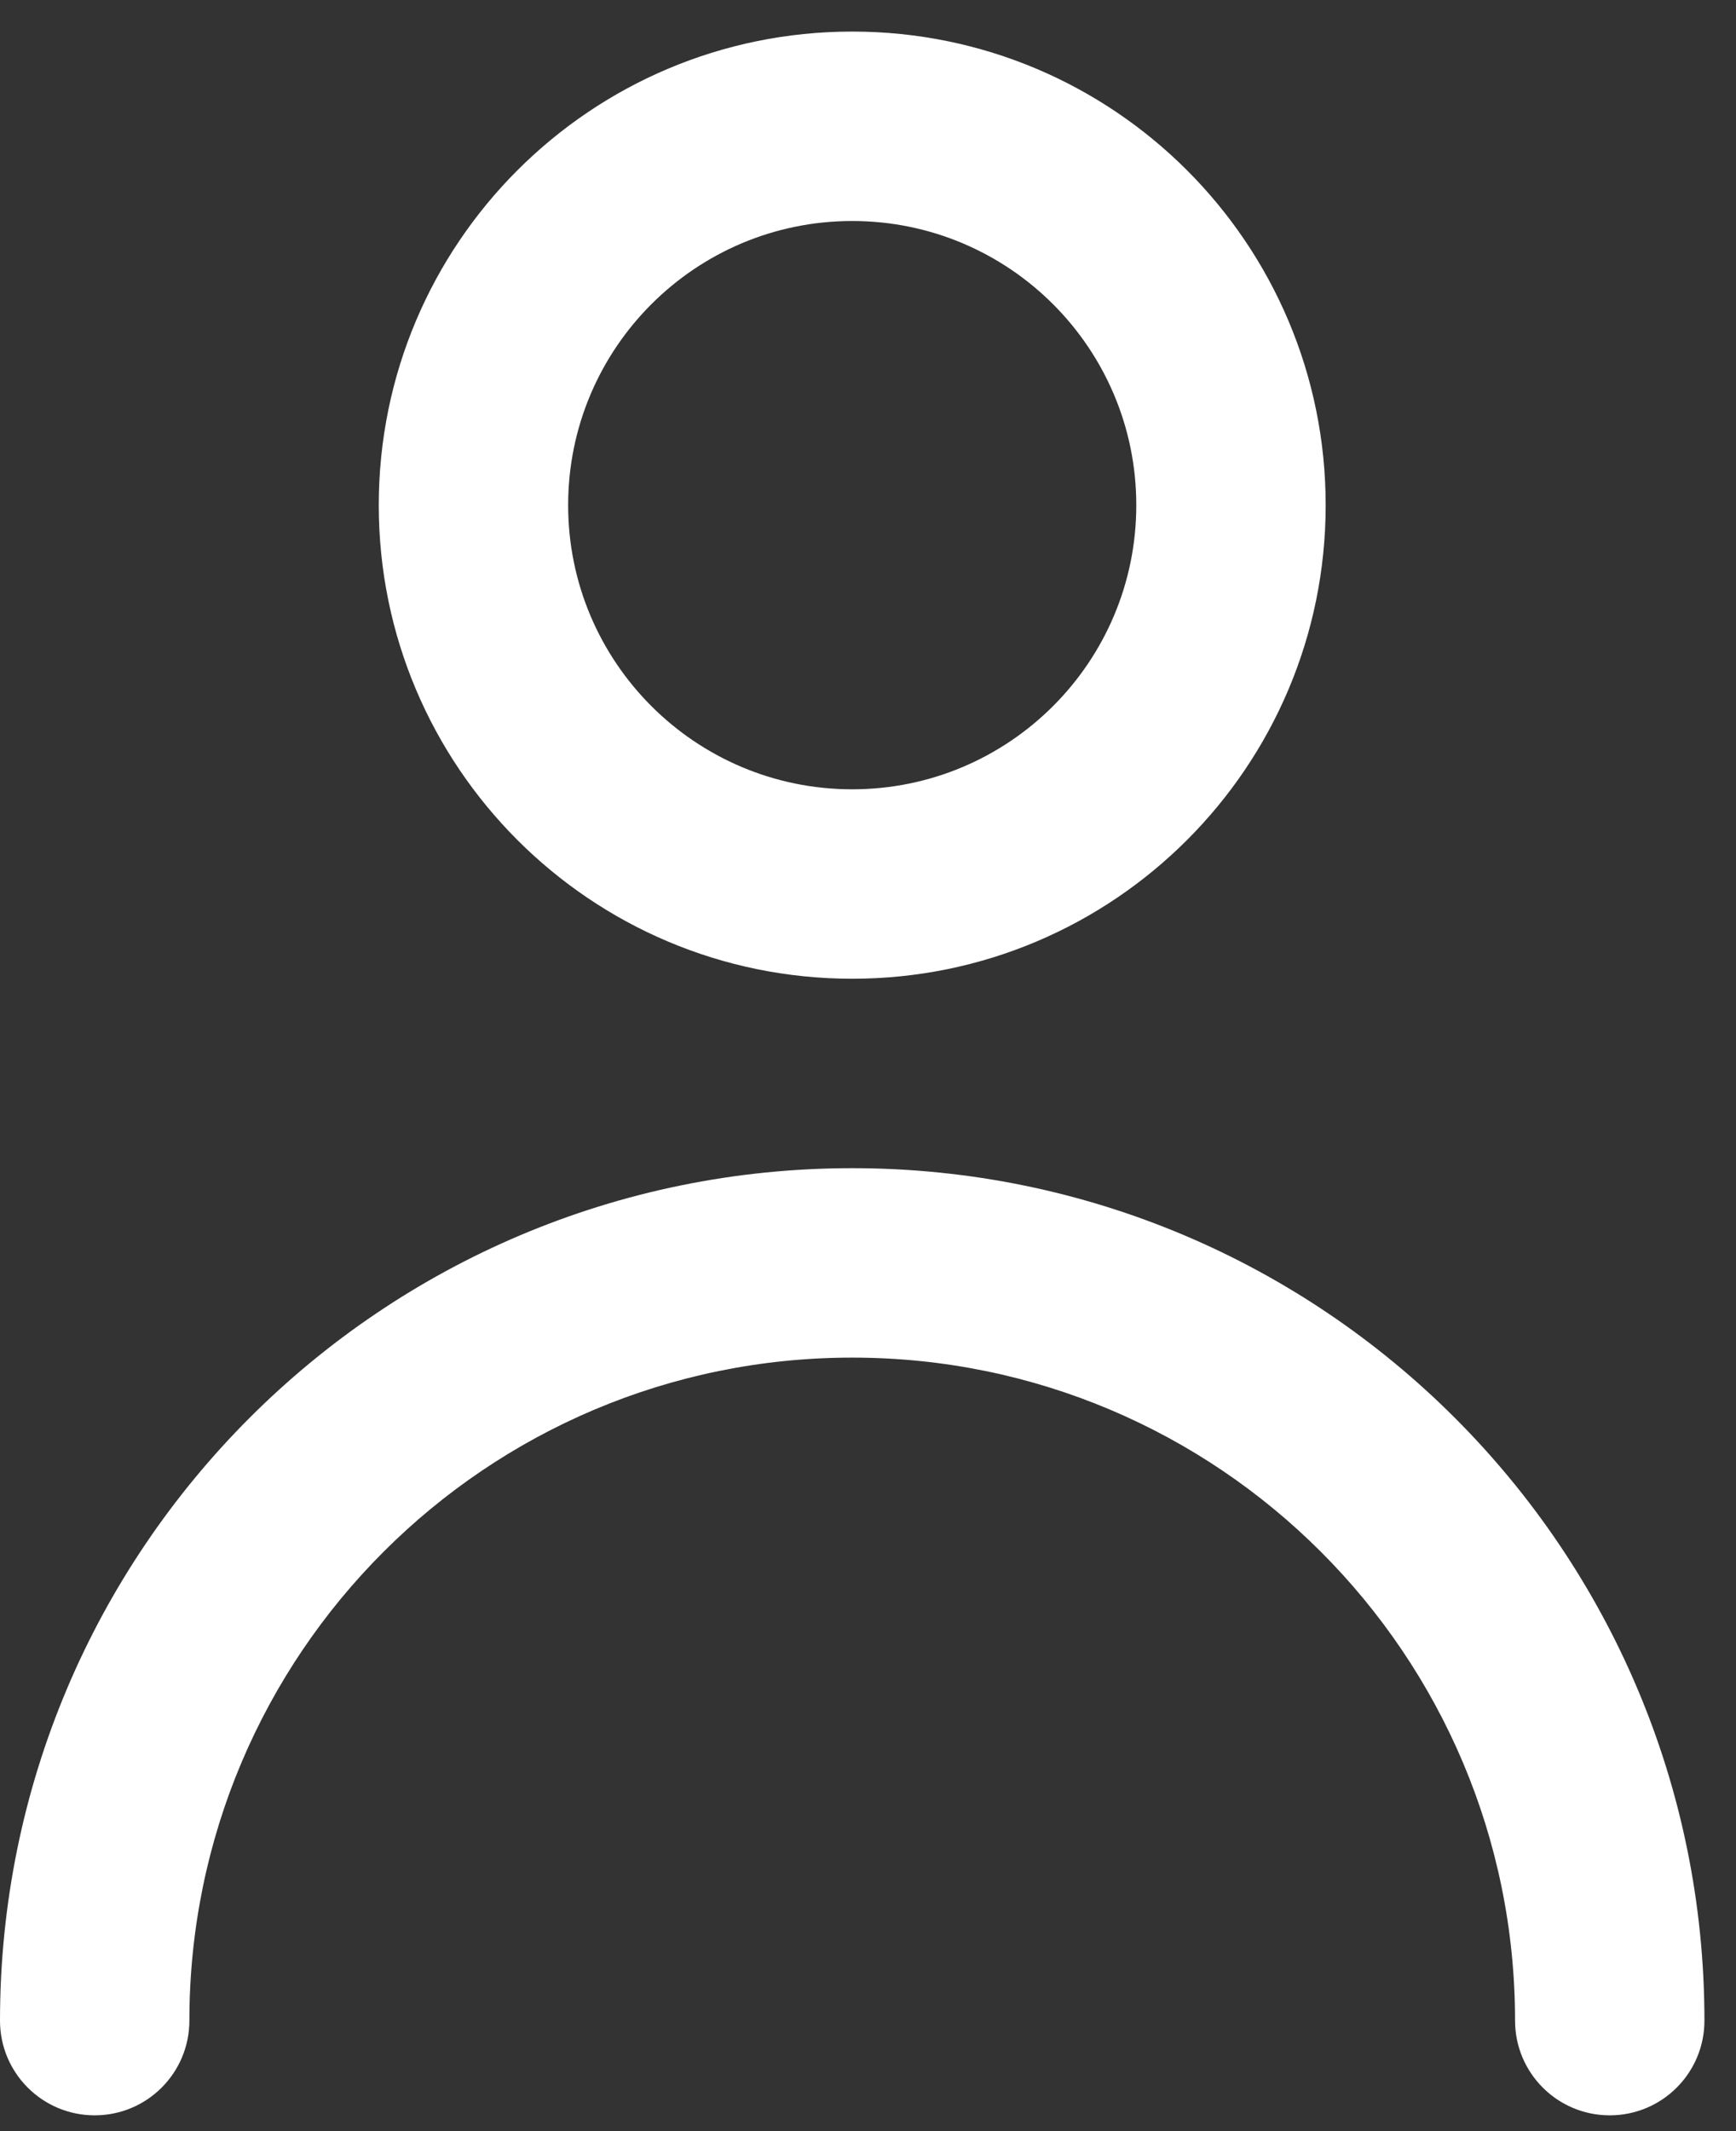 <?xml version="1.0" encoding="UTF-8"?>
<svg width="22px" height="27px" viewBox="0 0 22 27" version="1.1" xmlns="http://www.w3.org/2000/svg" xmlns:xlink="http://www.w3.org/1999/xlink">
    <rect x="0" y="0" width="22" height="27" fill="#333333" stroke="none"/>
    <title>6BDCEA81-3167-49E7-A445-2F1F11FF8C0F</title>
    <g id="Page-1" stroke="none" stroke-width="1" fill="none" fill-rule="evenodd">
        <g id="ceník_grafika" transform="translate(-1368, -38)" fill="#FFFFFF" fill-rule="nonzero">
            <g id="Group-8" transform="translate(49, 17)">
                <g id="Group-7" transform="translate(1319, 21)">
                    <path d="M10.8,14.8 C16.765,14.8 21.6,19.635 21.6,25.6 C21.6,26.263 21.063,26.8 20.4,26.8 C19.737,26.8 19.2,26.263 19.2,25.6 C19.2,20.961 15.439,17.2 10.8,17.2 C6.161,17.2 2.4,20.961 2.4,25.6 C2.4,26.263 1.863,26.8 1.2,26.8 C0.537,26.8 0,26.263 0,25.6 C0,19.635 4.835,14.8 10.8,14.8 Z M10.8,0.4 C14.114,0.4 16.8,3.086 16.8,6.4 C16.8,9.714 14.114,12.4 10.8,12.4 C7.486,12.4 4.8,9.714 4.8,6.4 C4.8,3.086 7.486,0.4 10.8,0.4 Z M10.8,2.8 C8.812,2.8 7.2,4.412 7.2,6.4 C7.2,8.388 8.812,10 10.8,10 C12.788,10 14.4,8.388 14.4,6.4 C14.4,4.412 12.788,2.8 10.8,2.8 Z" id="user_icn"></path>
                </g>
            </g>
        </g>
    </g>
</svg>